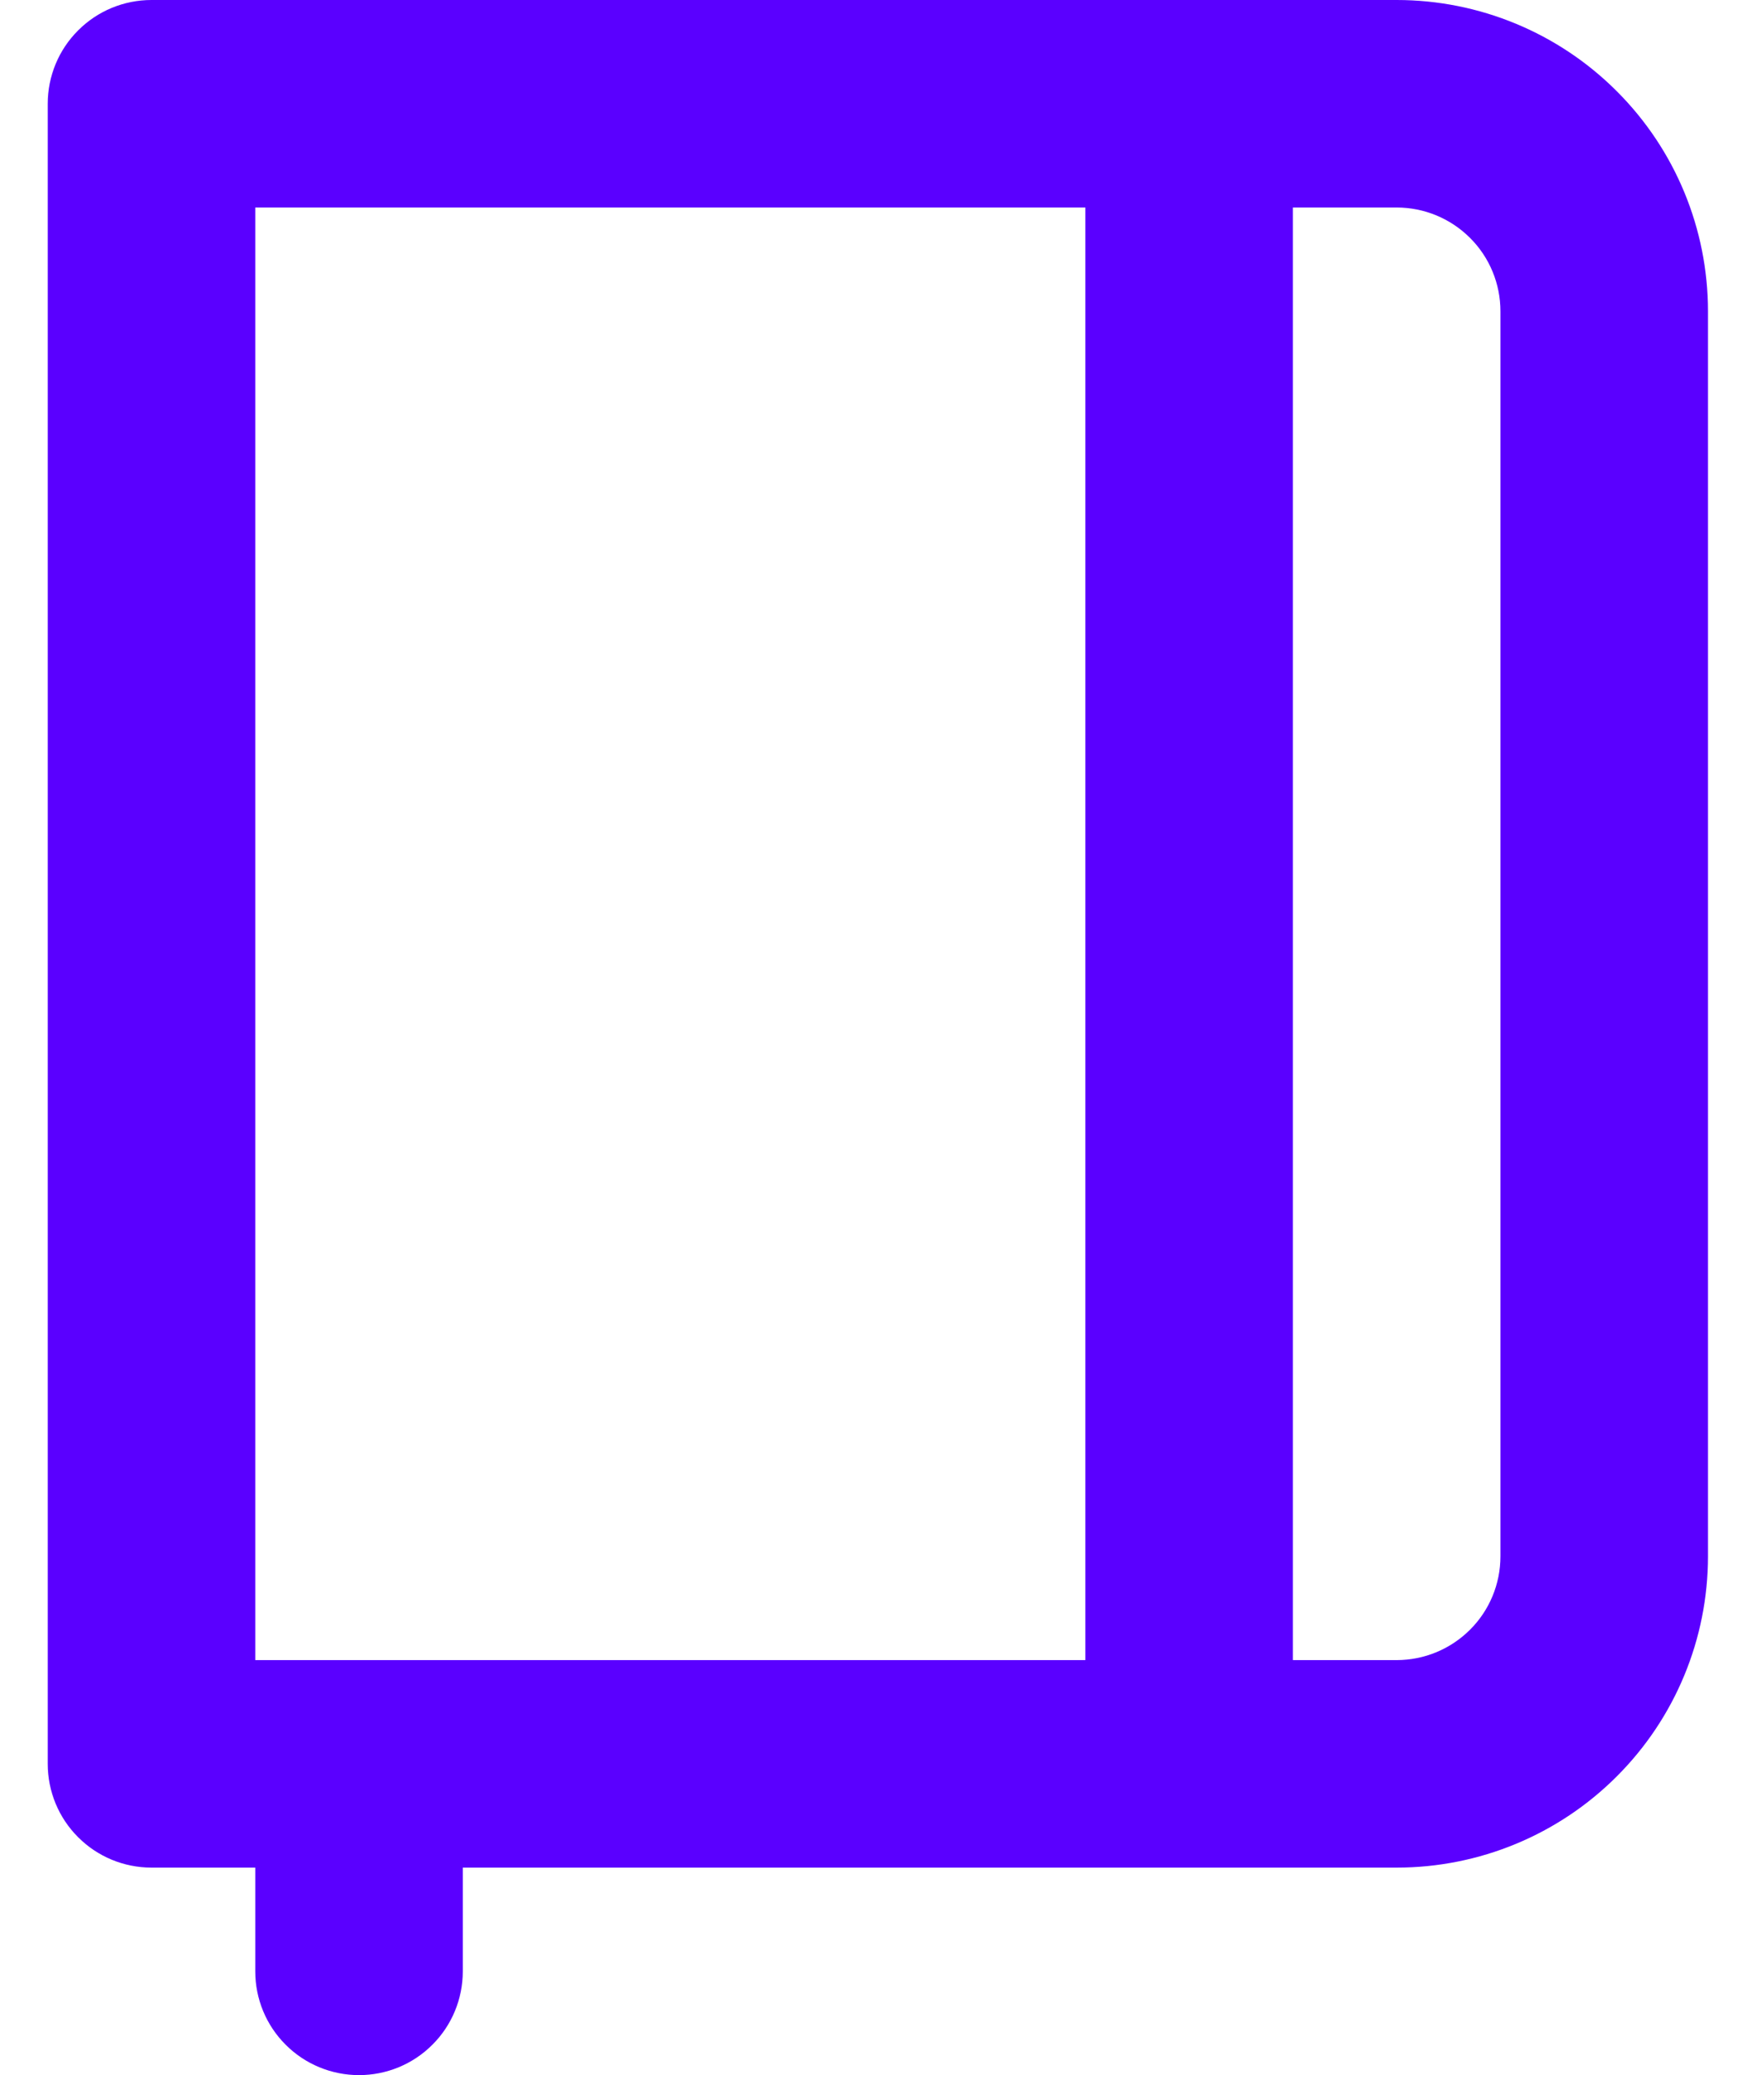 <?xml version="1.0" encoding="UTF-8"?>
<svg xmlns="http://www.w3.org/2000/svg" width="17" height="20" viewBox="0 0 17 20" fill="none">
  <path d="M13.46 0H1.46C1.195 0 0.94 0.105 0.753 0.293C0.565 0.48 0.46 0.735 0.46 1V17C0.46 17.265 0.565 17.52 0.753 17.707C0.94 17.895 1.195 18 1.46 18H2.46V19C2.46 19.265 2.565 19.52 2.753 19.707C2.94 19.895 3.195 20 3.46 20C3.725 20 3.98 19.895 4.167 19.707C4.355 19.52 4.46 19.265 4.46 19V18H13.46C14.256 18 15.019 17.684 15.581 17.121C16.144 16.559 16.46 15.796 16.46 15V3C16.46 2.204 16.144 1.441 15.581 0.879C15.019 0.316 14.256 0 13.46 0ZM10.46 16H2.46V2H10.46V16ZM14.46 15C14.46 15.265 14.355 15.52 14.167 15.707C13.979 15.895 13.725 16 13.46 16H12.46V2H13.46C13.725 2 13.979 2.105 14.167 2.293C14.355 2.48 14.46 2.735 14.46 3V15Z" fill="#5A00FF"></path>
</svg>
